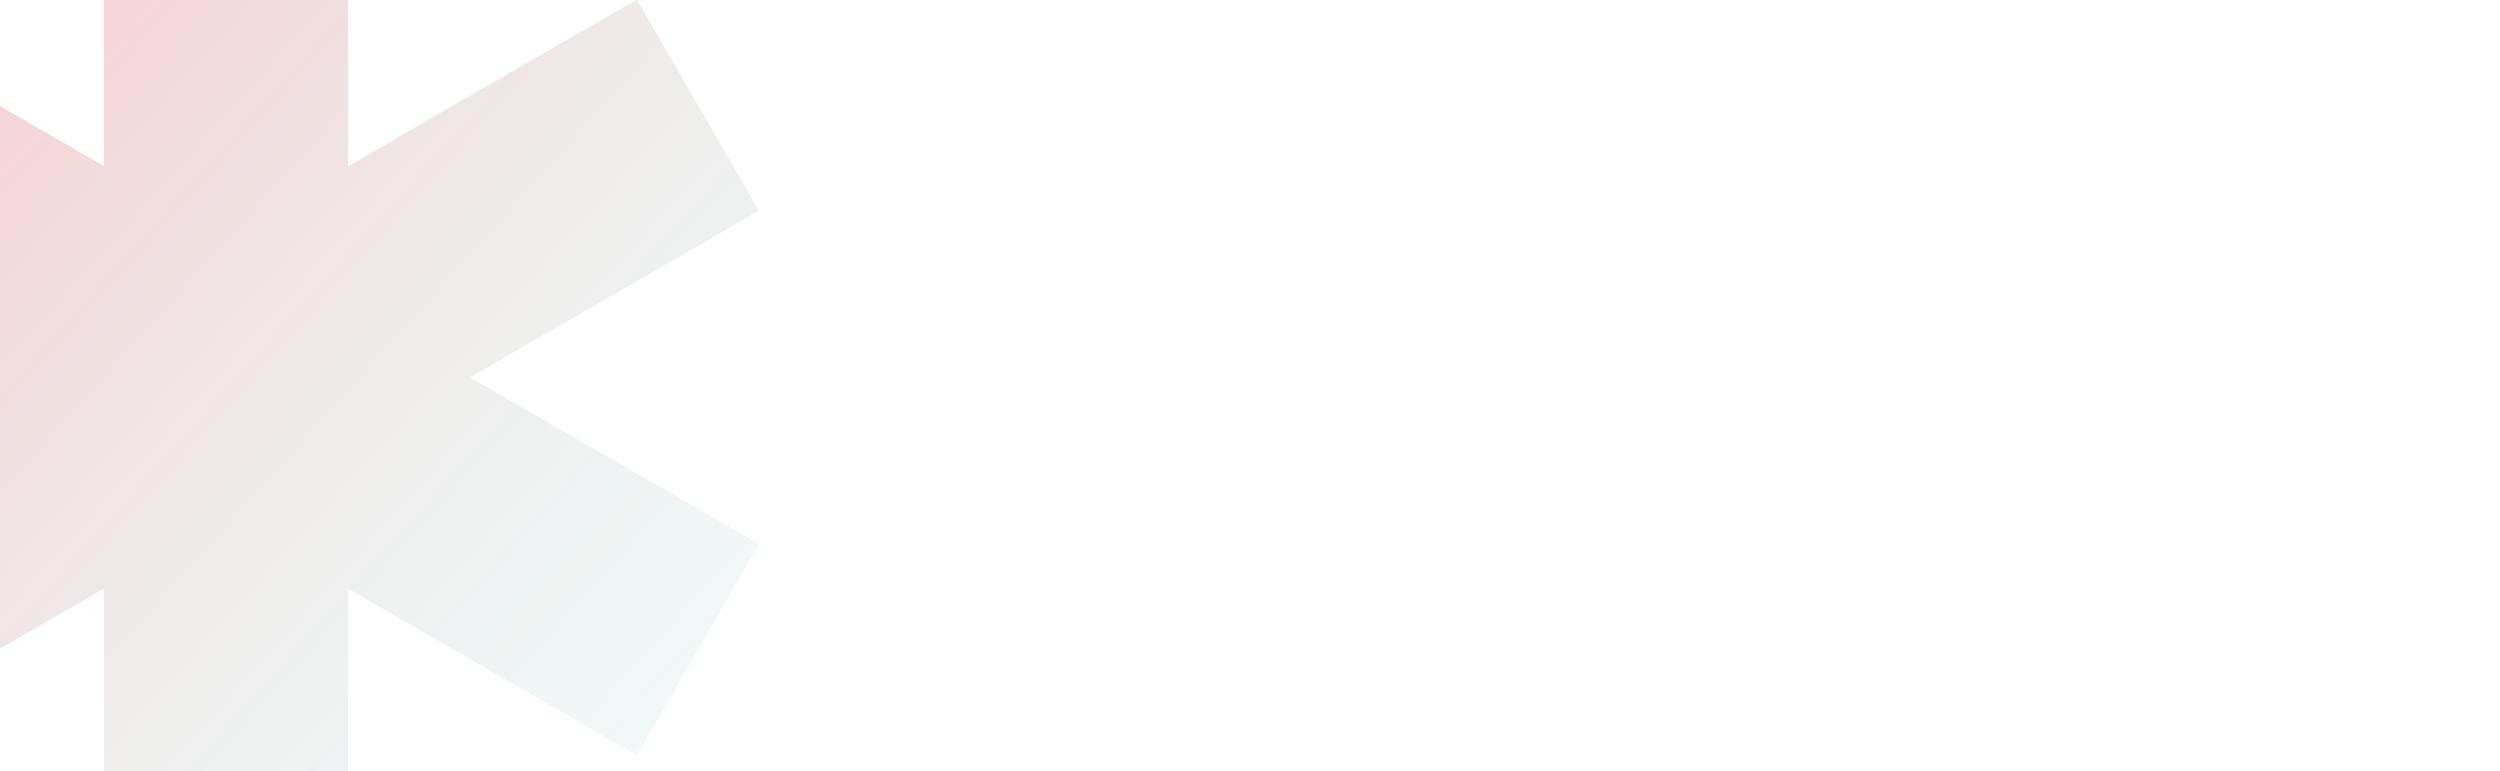 <svg height="592.16" viewBox="0 0 1920 592.16" width="1920" xmlns="http://www.w3.org/2000/svg" xmlns:xlink="http://www.w3.org/1999/xlink"><clipPath id="a"><path d="m0 0h1920v592.16h-1920z" transform="translate(0 3517)"/></clipPath><linearGradient id="b" gradientUnits="objectBoundingBox" x1=".249" x2="1.854" y1="-.075" y2="1.389"><stop offset="0" stop-color="#fe000c" stop-opacity=".537"/><stop offset=".522" stop-color="#2faea2" stop-opacity=".141"/><stop offset="1" stop-color="#0dcbbb" stop-opacity="0"/></linearGradient><g clip-path="url(#a)" transform="translate(0 -3517)"><path d="m1283.073 483.837-93.847-162.249-221.694 127.941v-256h-187.588v256l-221.479-127.941-93.847 162.249 221.789 128.048-221.789 127.953 93.847 162.357 221.479-128.06v255.893h187.588v-255.893l221.694 128.059 93.847-162.463-222-127.846z" fill="url(#b)" opacity=".434" transform="translate(-700.166 3194.972)"/></g></svg>